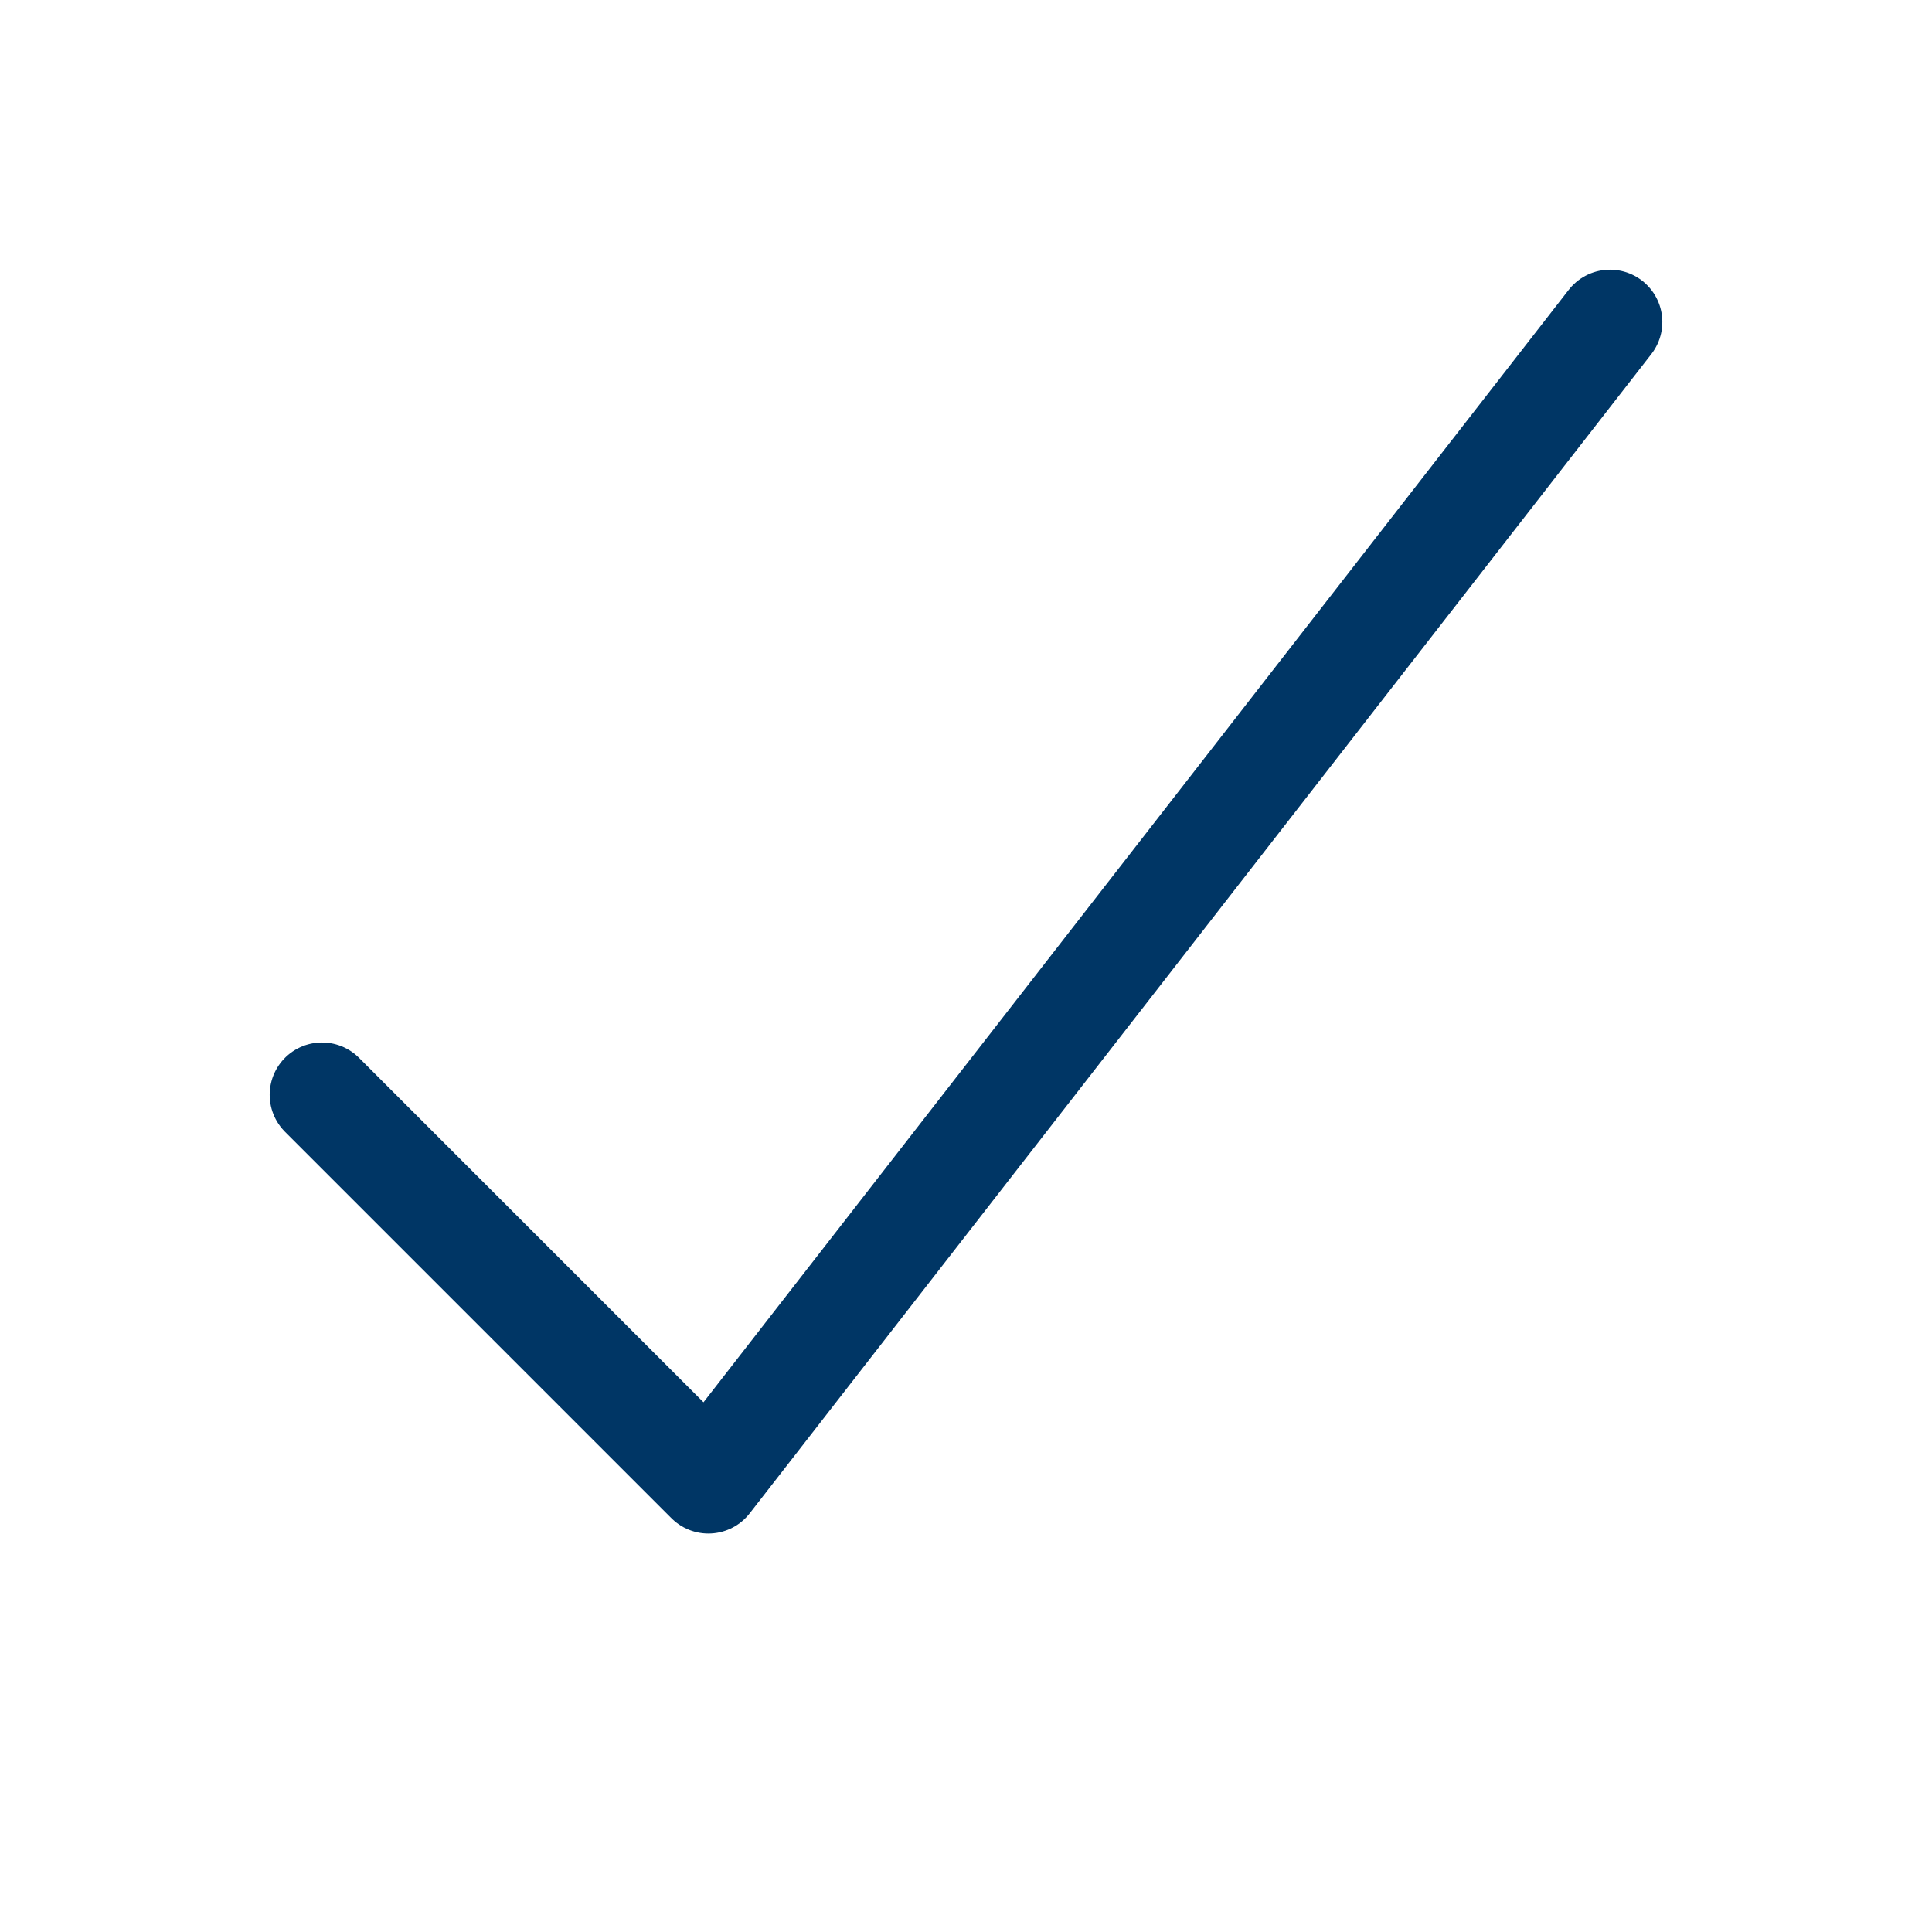 <svg width="24" height="24" viewBox="0 0 24 24" fill="none" xmlns="http://www.w3.org/2000/svg">
<path d="M4 13.6L8.8 18.4L20 4" stroke="#003665" stroke-width="1.3" stroke-linecap="round" stroke-linejoin="round"/>
</svg>
